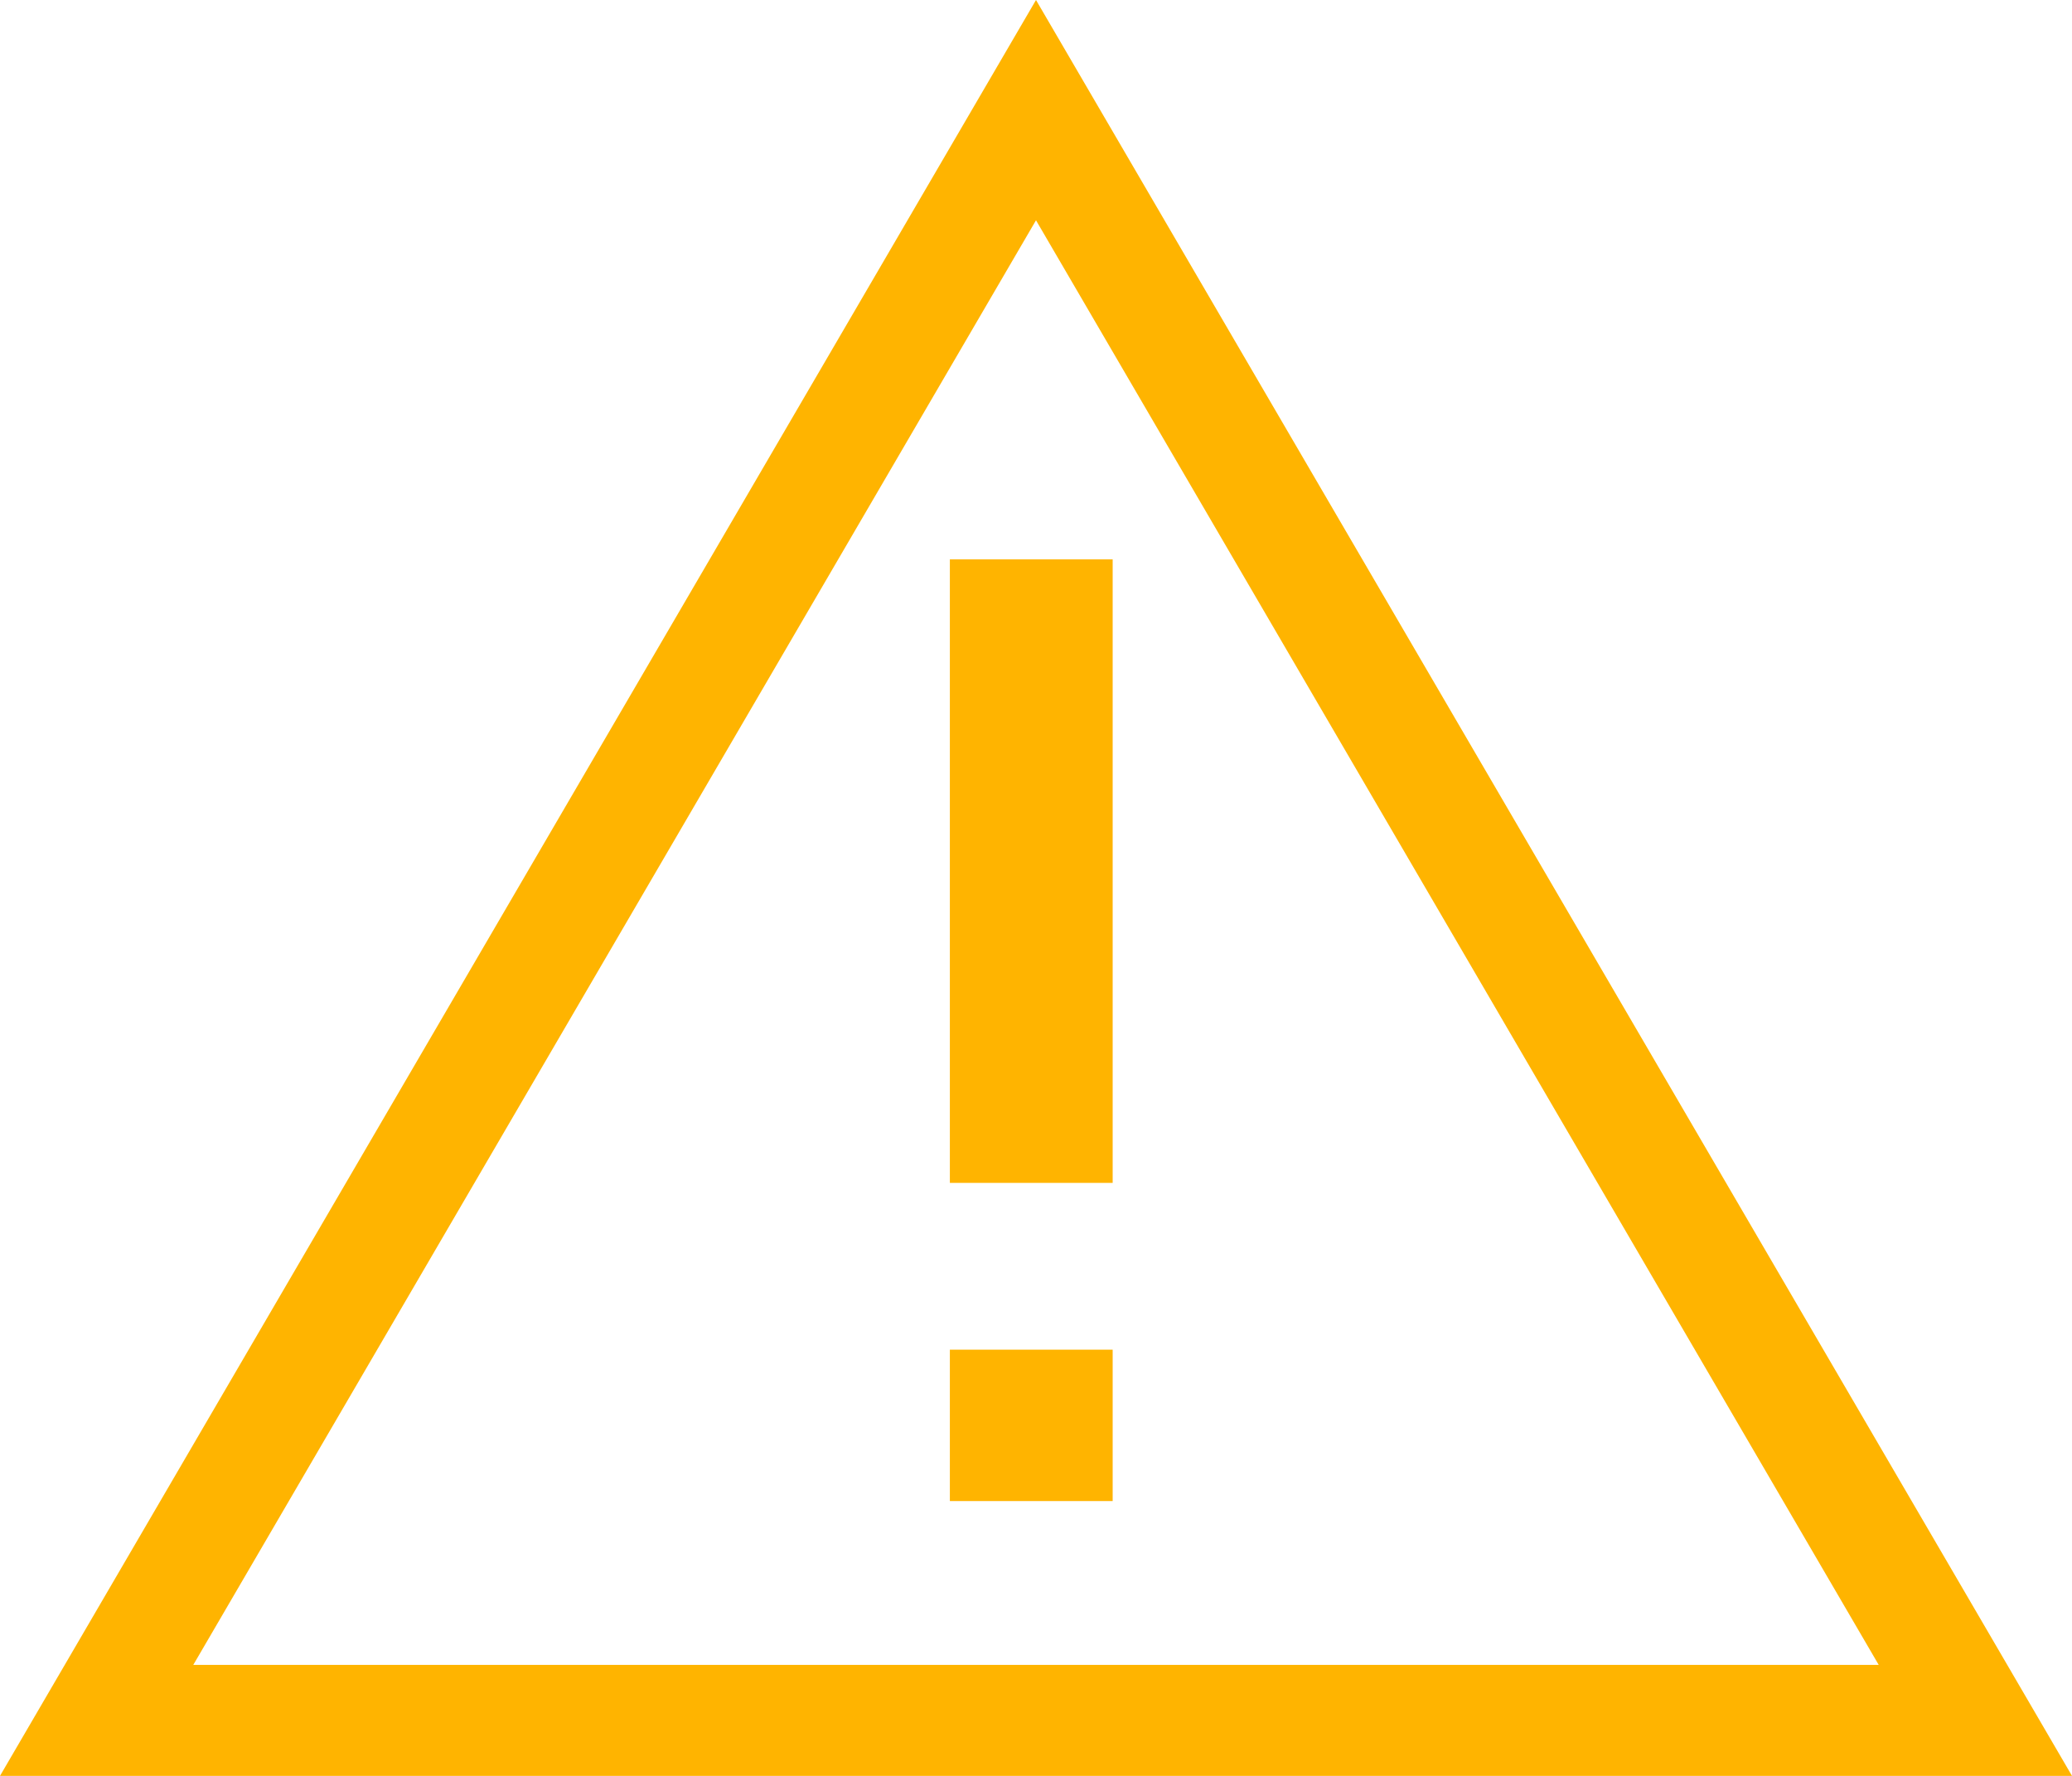 <svg width="28" height="24" viewBox="0 0 28 24" fill="none" xmlns="http://www.w3.org/2000/svg">
<g clip-path="url(#clip0_712_32)">
<path d="M14 2.977L2.612 22.5H25.388L14 2.977ZM14 0L28 24H0L14 0Z" fill="#FFB400"/>
<path d="M12.836 15.986V7.559H15.036V15.986H12.836ZM12.836 20.286V18.24H15.036V20.286H12.836Z" fill="#FFB400"/>
</g>
<defs>
<clipPath id="clip0_712_32">
<rect width="28" height="24" fill="white"/>
</clipPath>
</defs>
</svg>
